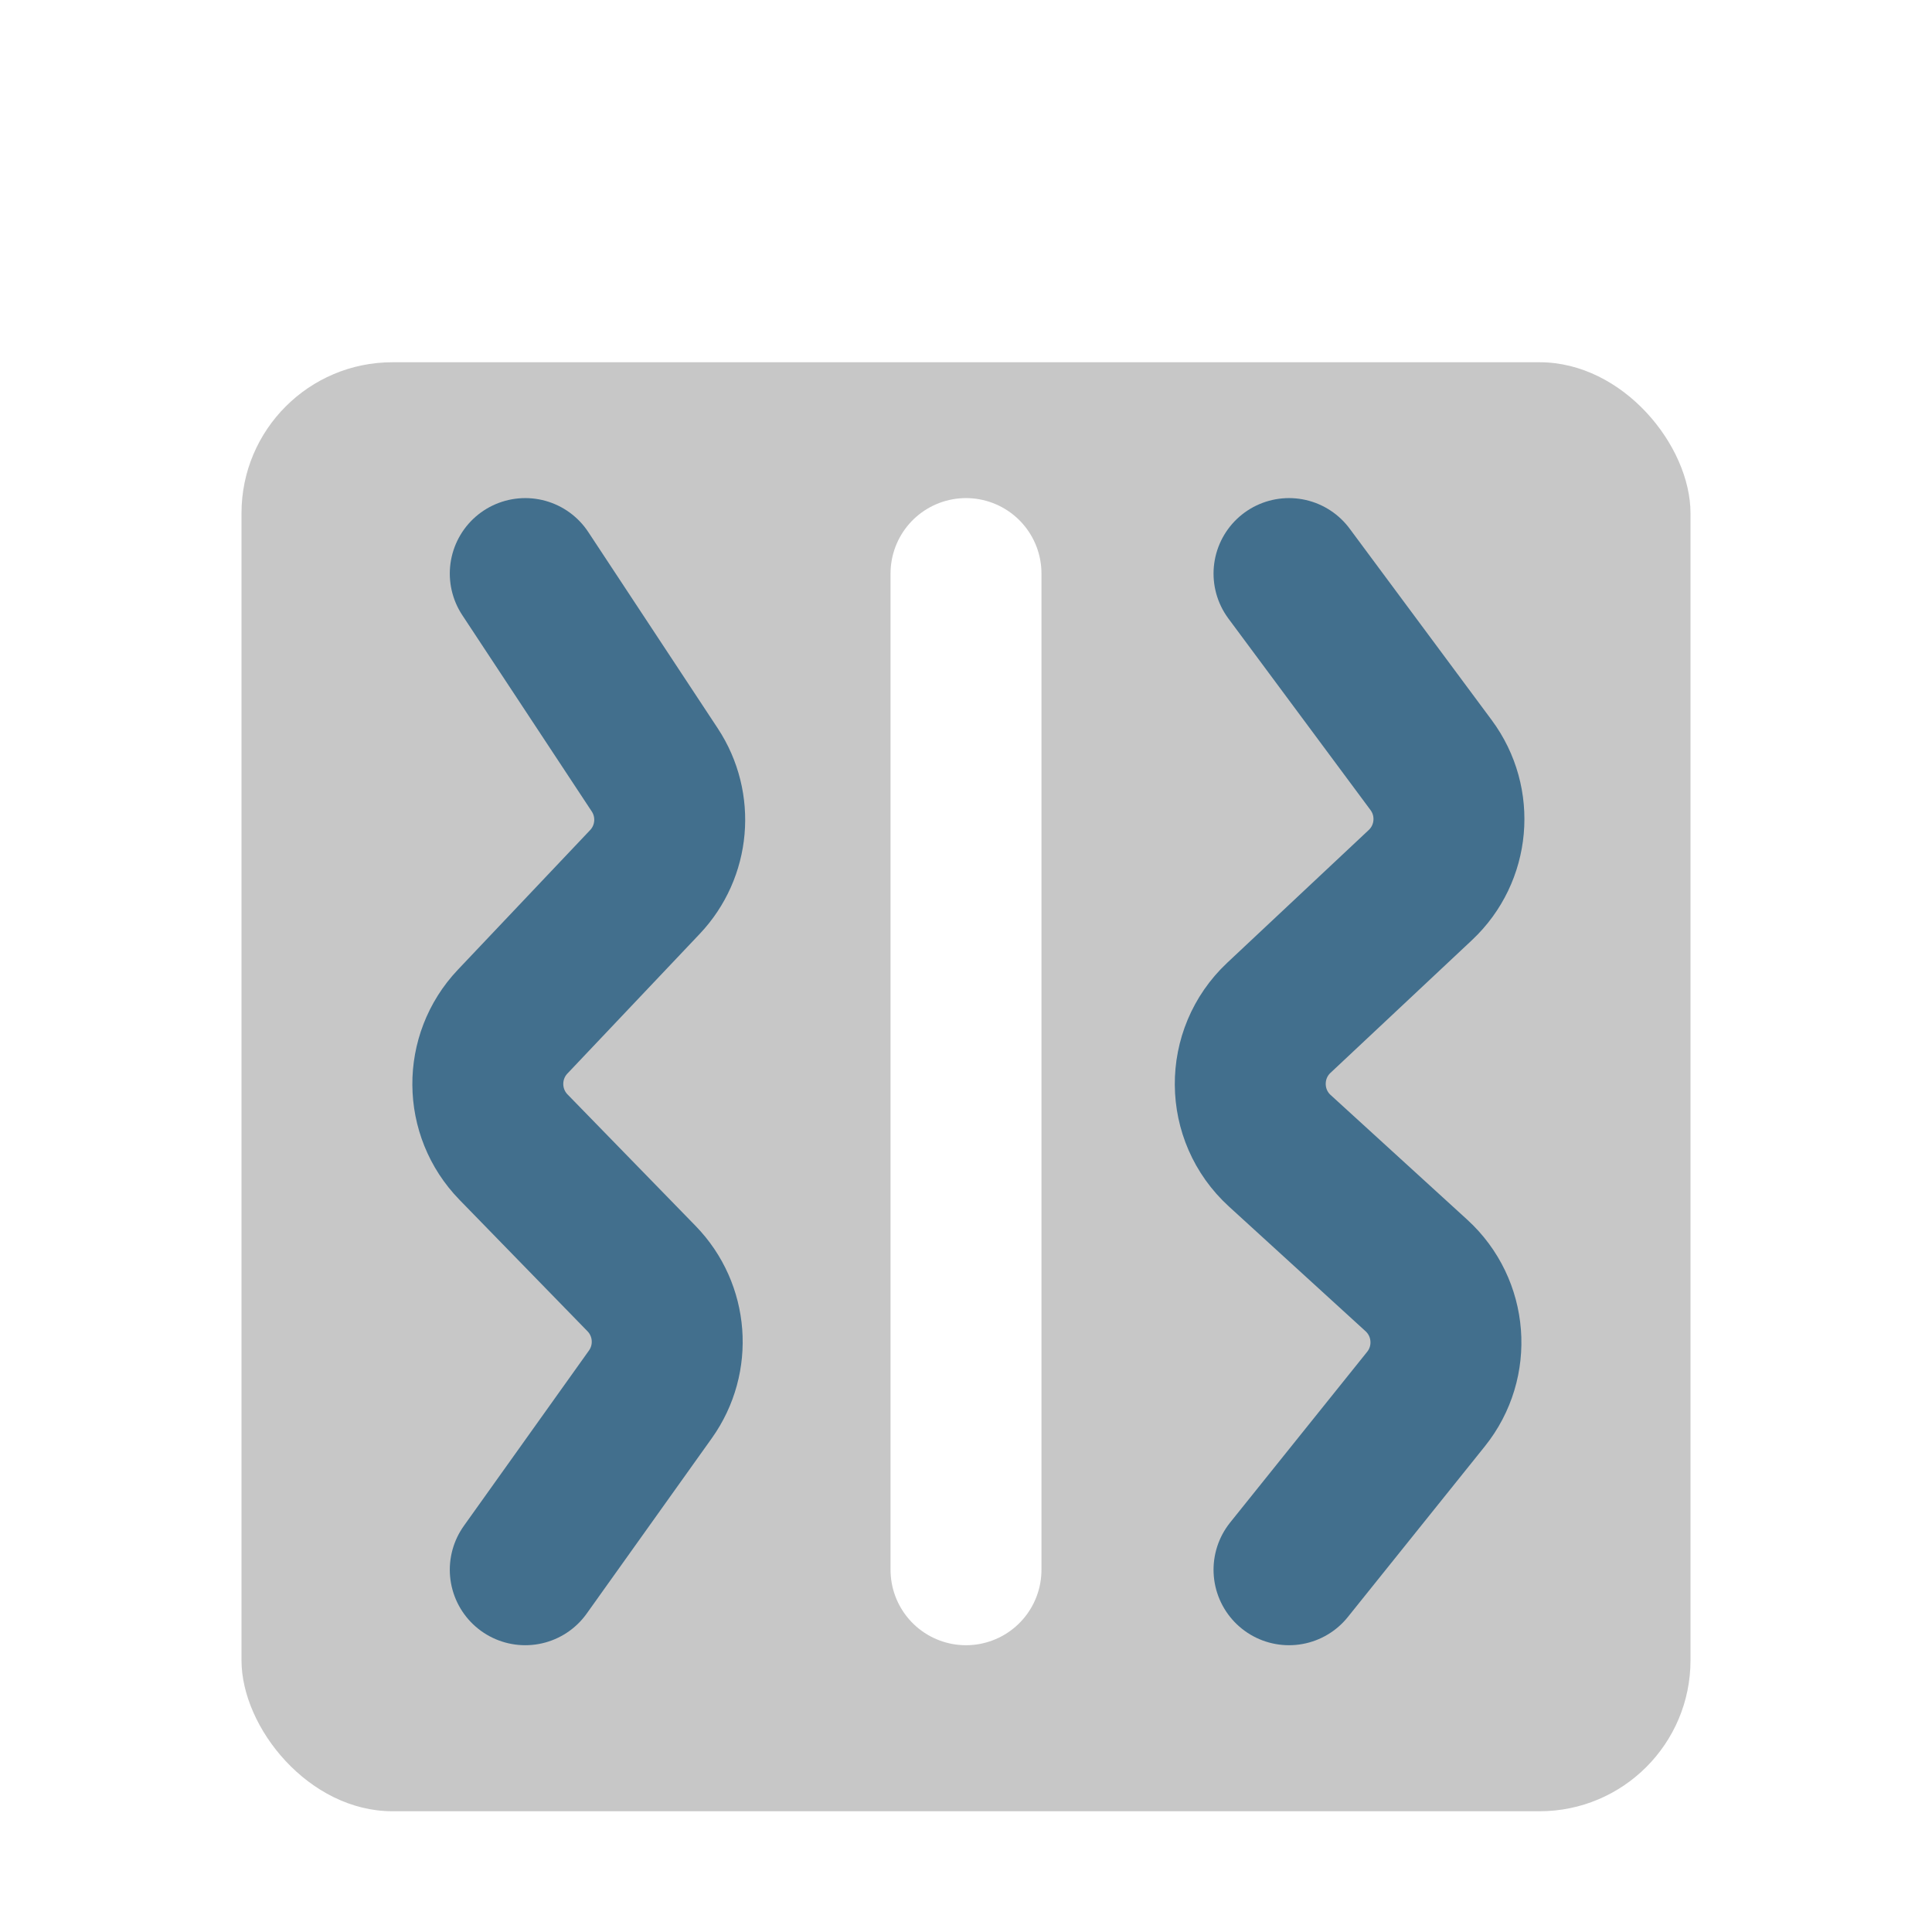 <svg width="64" height="64" viewBox="0 0 64 64" fill="none" xmlns="http://www.w3.org/2000/svg">
<g filter="url(#filter0_d_16_471)">
<rect x="8" y="8" width="48" height="48" rx="5" fill="#C7C7C7"/>
<path d="M42.7 15L47.407 21.344C48.315 22.567 48.162 24.277 47.051 25.319L42.364 29.716C41.089 30.913 41.103 32.941 42.394 34.12L46.921 38.252C48.09 39.32 48.229 41.111 47.238 42.346L42.7 48" stroke="#426F8D" stroke-width="5" stroke-linecap="round"/>
<path d="M32 15L32 48" stroke="white" stroke-width="5" stroke-linecap="round"/>
<path d="M17.4 15L21.689 21.503C22.457 22.667 22.322 24.206 21.363 25.218L16.982 29.843C15.875 31.011 15.887 32.845 17.01 33.999L21.252 38.355C22.264 39.395 22.387 41.009 21.545 42.19L17.4 48" stroke="#426F8D" stroke-width="5" stroke-linecap="round"/>
</g>
<defs>
<filter id="filter0_d_16_471" x="4" y="8" width="56" height="56" filterUnits="userSpaceOnUse" color-interpolation-filters="sRGB">
<feFlood flood-opacity="0" result="BackgroundImageFix"/>
<feColorMatrix in="SourceAlpha" type="matrix" values="0 0 0 0 0 0 0 0 0 0 0 0 0 0 0 0 0 0 127 0" result="hardAlpha"/>
<feOffset dy="4"/>
<feGaussianBlur stdDeviation="2"/>
<feComposite in2="hardAlpha" operator="out"/>
<feColorMatrix type="matrix" values="0 0 0 0 0 0 0 0 0 0 0 0 0 0 0 0 0 0 0.25 0"/>
<feBlend mode="normal" in2="BackgroundImageFix" result="effect1_dropShadow_16_471"/>
<feBlend mode="normal" in="SourceGraphic" in2="effect1_dropShadow_16_471" result="shape"/>
</filter>
</defs>
</svg>
